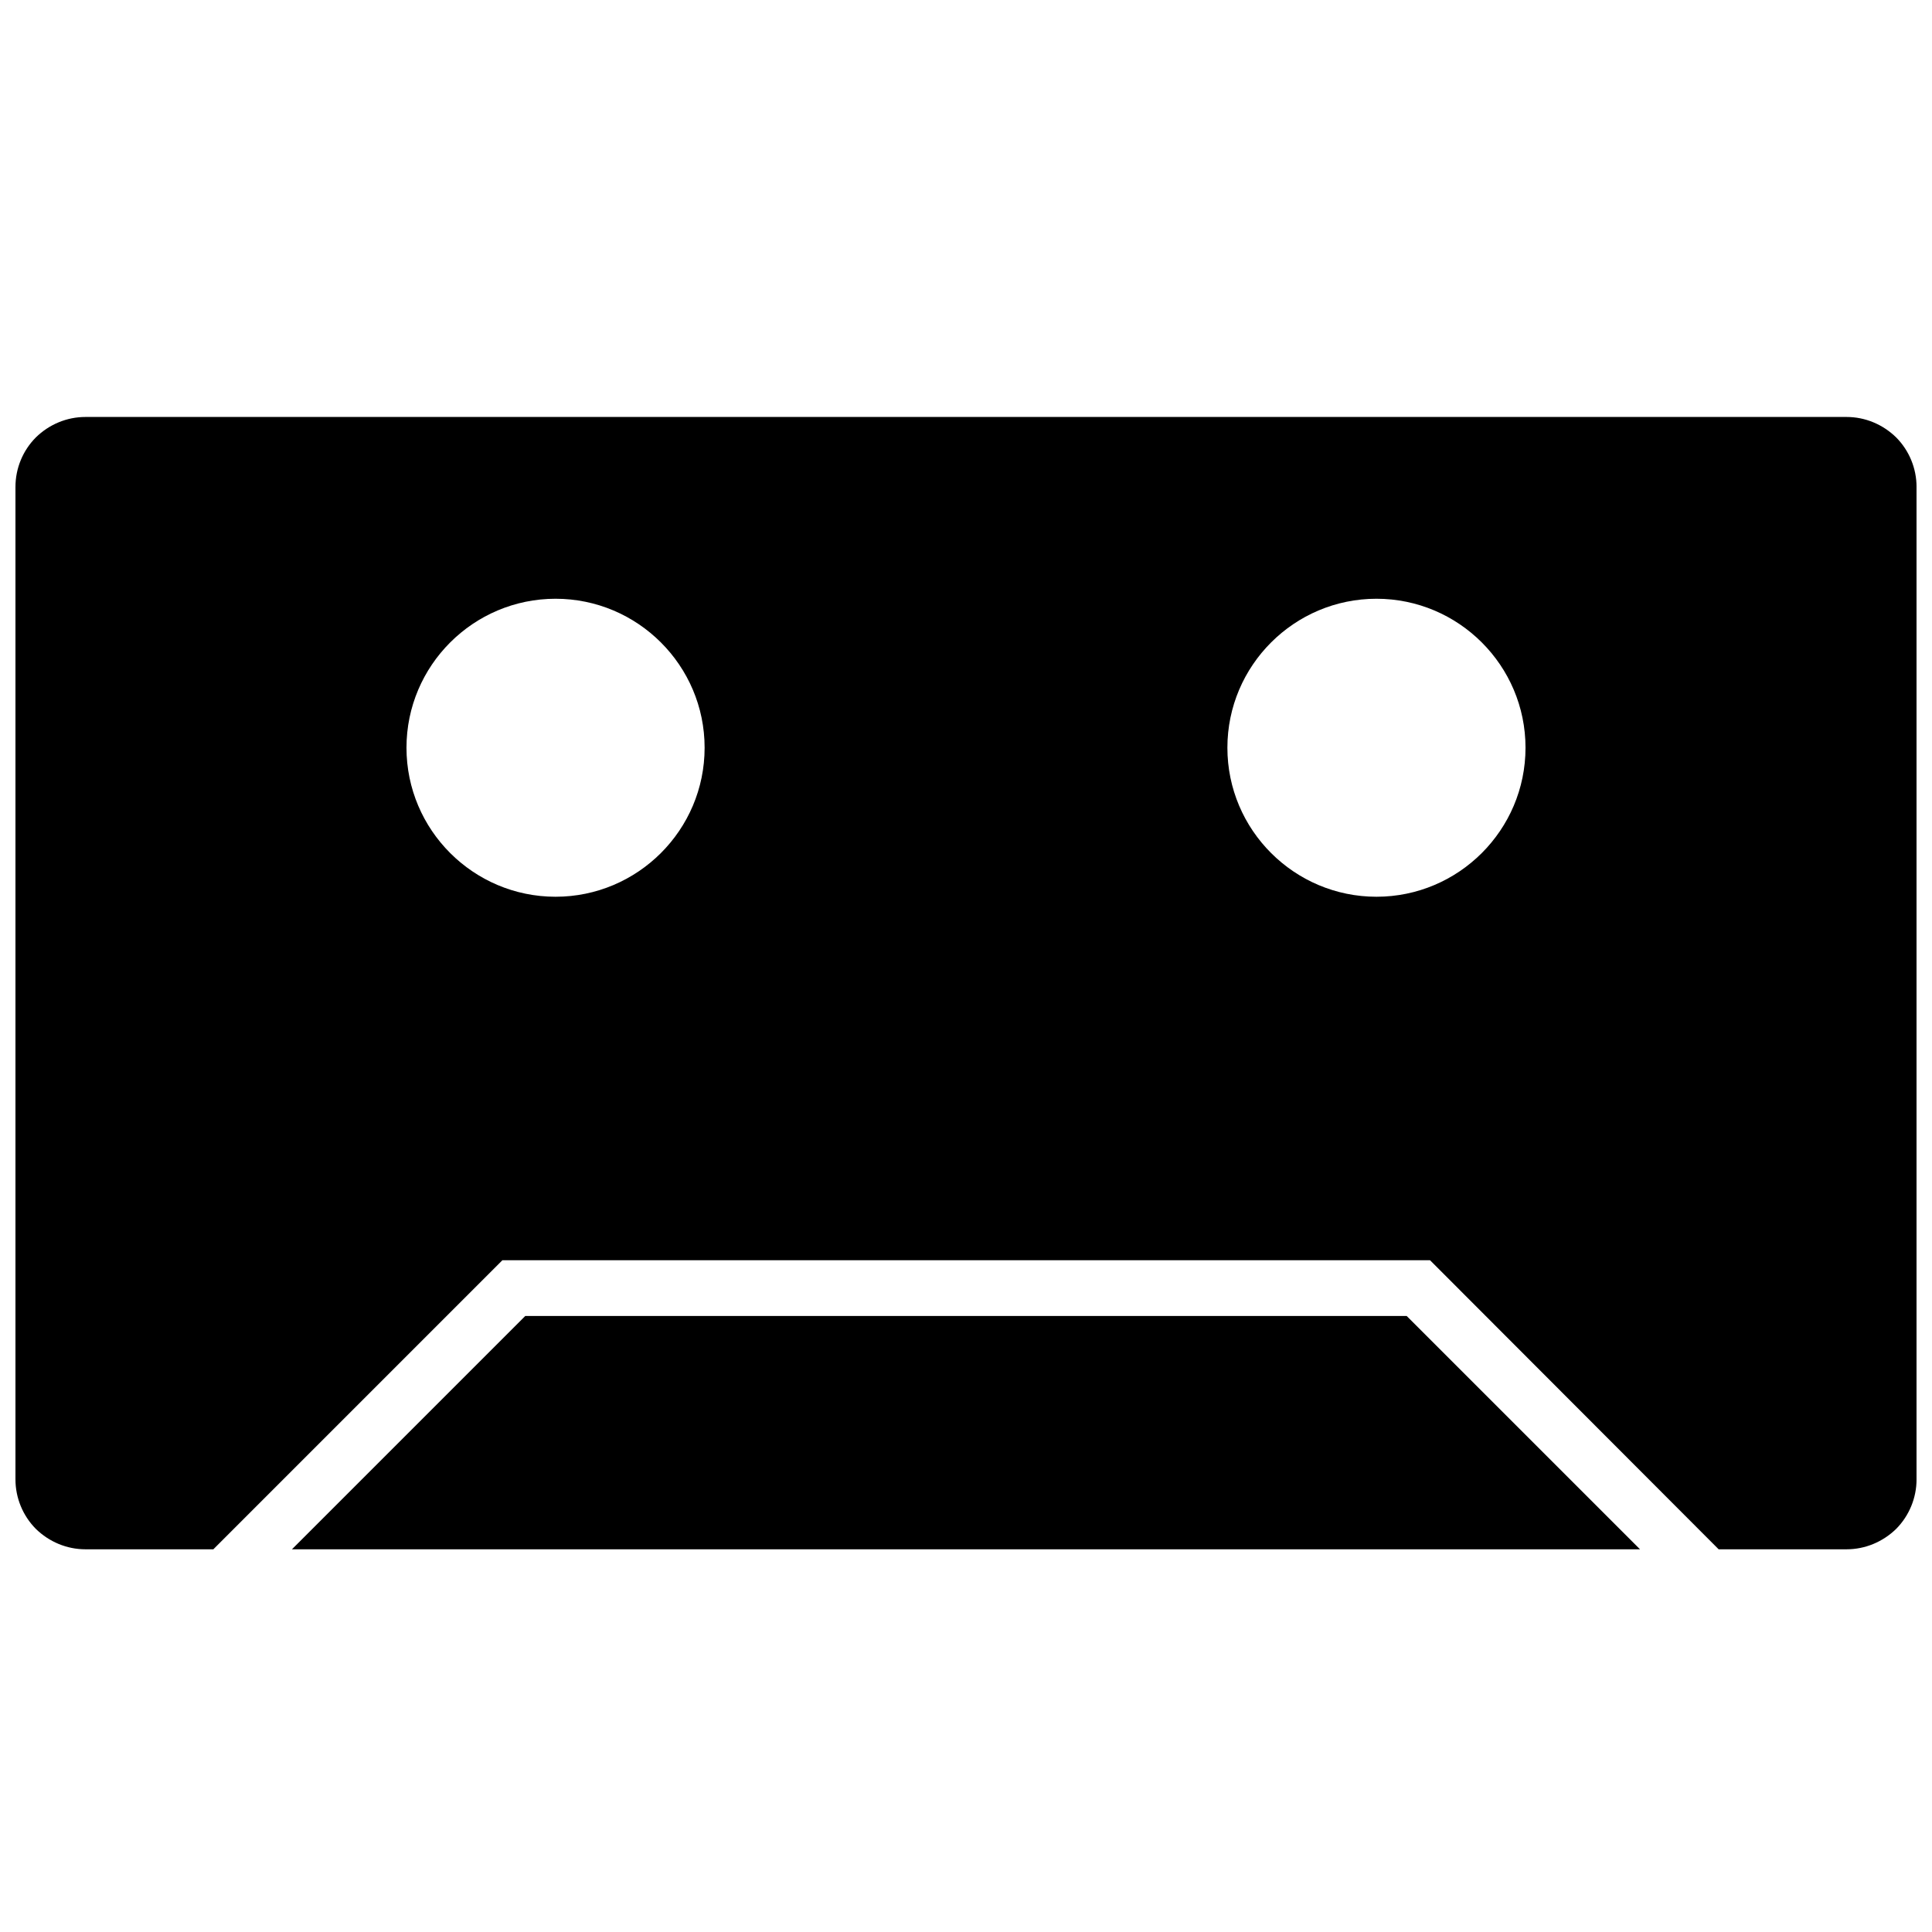 <?xml version="1.0" encoding="UTF-8"?>
<!-- Uploaded to: ICON Repo, www.svgrepo.com, Generator: ICON Repo Mixer Tools -->
<svg width="800px" height="800px" version="1.1" viewBox="144 144 512 512" xmlns="http://www.w3.org/2000/svg">
 <defs>
  <clipPath id="a">
   <path d="m148.09 254h503.81v301h-503.81z"/>
  </clipPath>
 </defs>
 <g clip-path="url(#a)">
  <path d="m578.62 554.58h-357.25l61.832-61.832h233.58zm-301.48-76.605-76.602 76.605h-33.891c-4.926 0-9.621-1.961-13.168-5.43-3.438-3.481-5.383-8.199-5.383-13.109v-262.99c0-4.926 1.945-9.641 5.383-13.109 3.547-3.484 8.242-5.441 13.168-5.441h466.71c4.922 0 9.617 1.957 13.168 5.441 3.434 3.469 5.379 8.184 5.379 13.109v262.99c0 4.91-1.945 9.629-5.379 13.109-3.551 3.469-8.246 5.43-13.168 5.43h-33.895l-76.488-76.605zm14.086-175.3c21.754 0 39.504 17.691 39.504 39.48 0 21.801-17.75 39.492-39.504 39.492-21.758 0-39.504-17.691-39.504-39.492 0-21.789 17.746-39.48 39.504-39.48zm217.55 0c21.754 0 39.5 17.691 39.5 39.48 0 21.801-17.746 39.492-39.5 39.492-21.758 0-39.504-17.691-39.504-39.492 0-21.789 17.746-39.48 39.504-39.48z" fill-rule="evenodd"/>
 </g>
</svg>